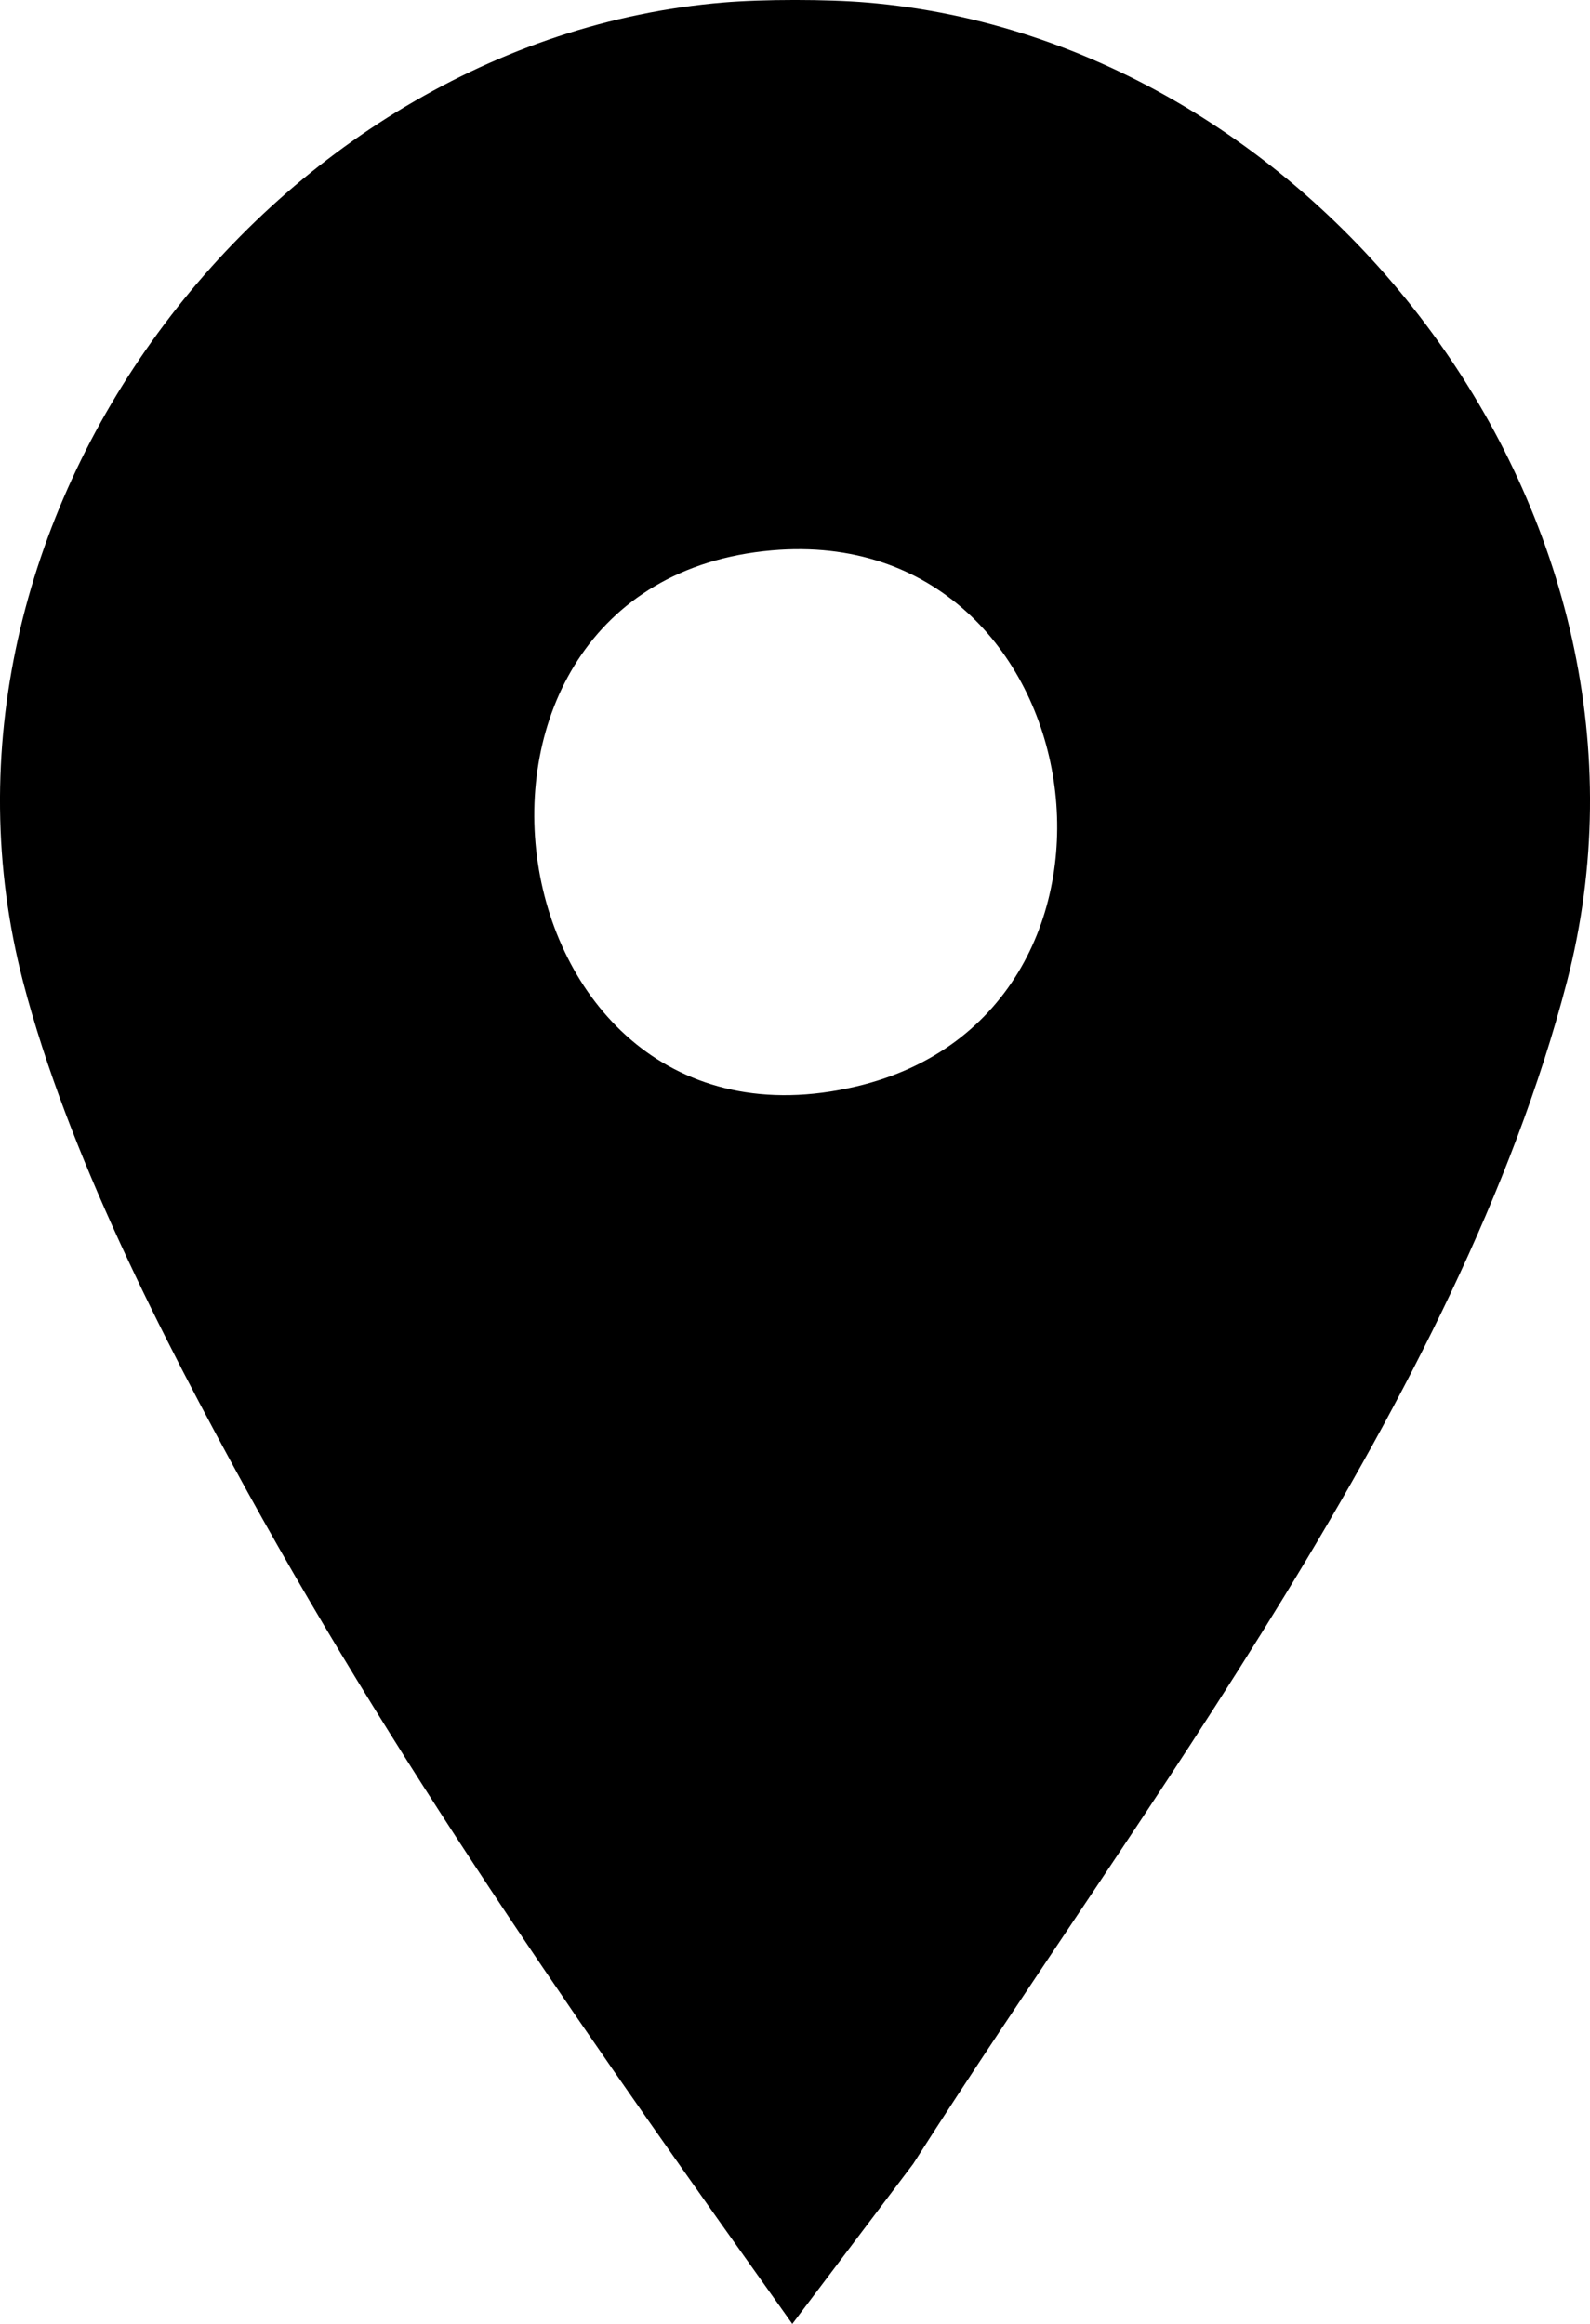 <svg width="26" height="38" viewBox="0 0 26 38" fill="none" xmlns="http://www.w3.org/2000/svg">
<path d="M14.174 0.041C21.587 0.659 27.596 8.49 25.62 16.063C23.834 22.909 18.661 29.532 14.932 35.384L12.956 38C9.818 33.595 6.668 29.147 4.042 24.386C2.658 21.874 1.108 18.852 0.38 16.063C-1.596 8.49 4.414 0.659 11.826 0.041C12.471 -0.014 13.529 -0.014 14.174 0.041ZM12.619 9C6.601 9.53 7.981 19.181 13.996 17.767C19.129 16.562 17.943 8.53 12.619 9Z" fill="black"/>
</svg>
